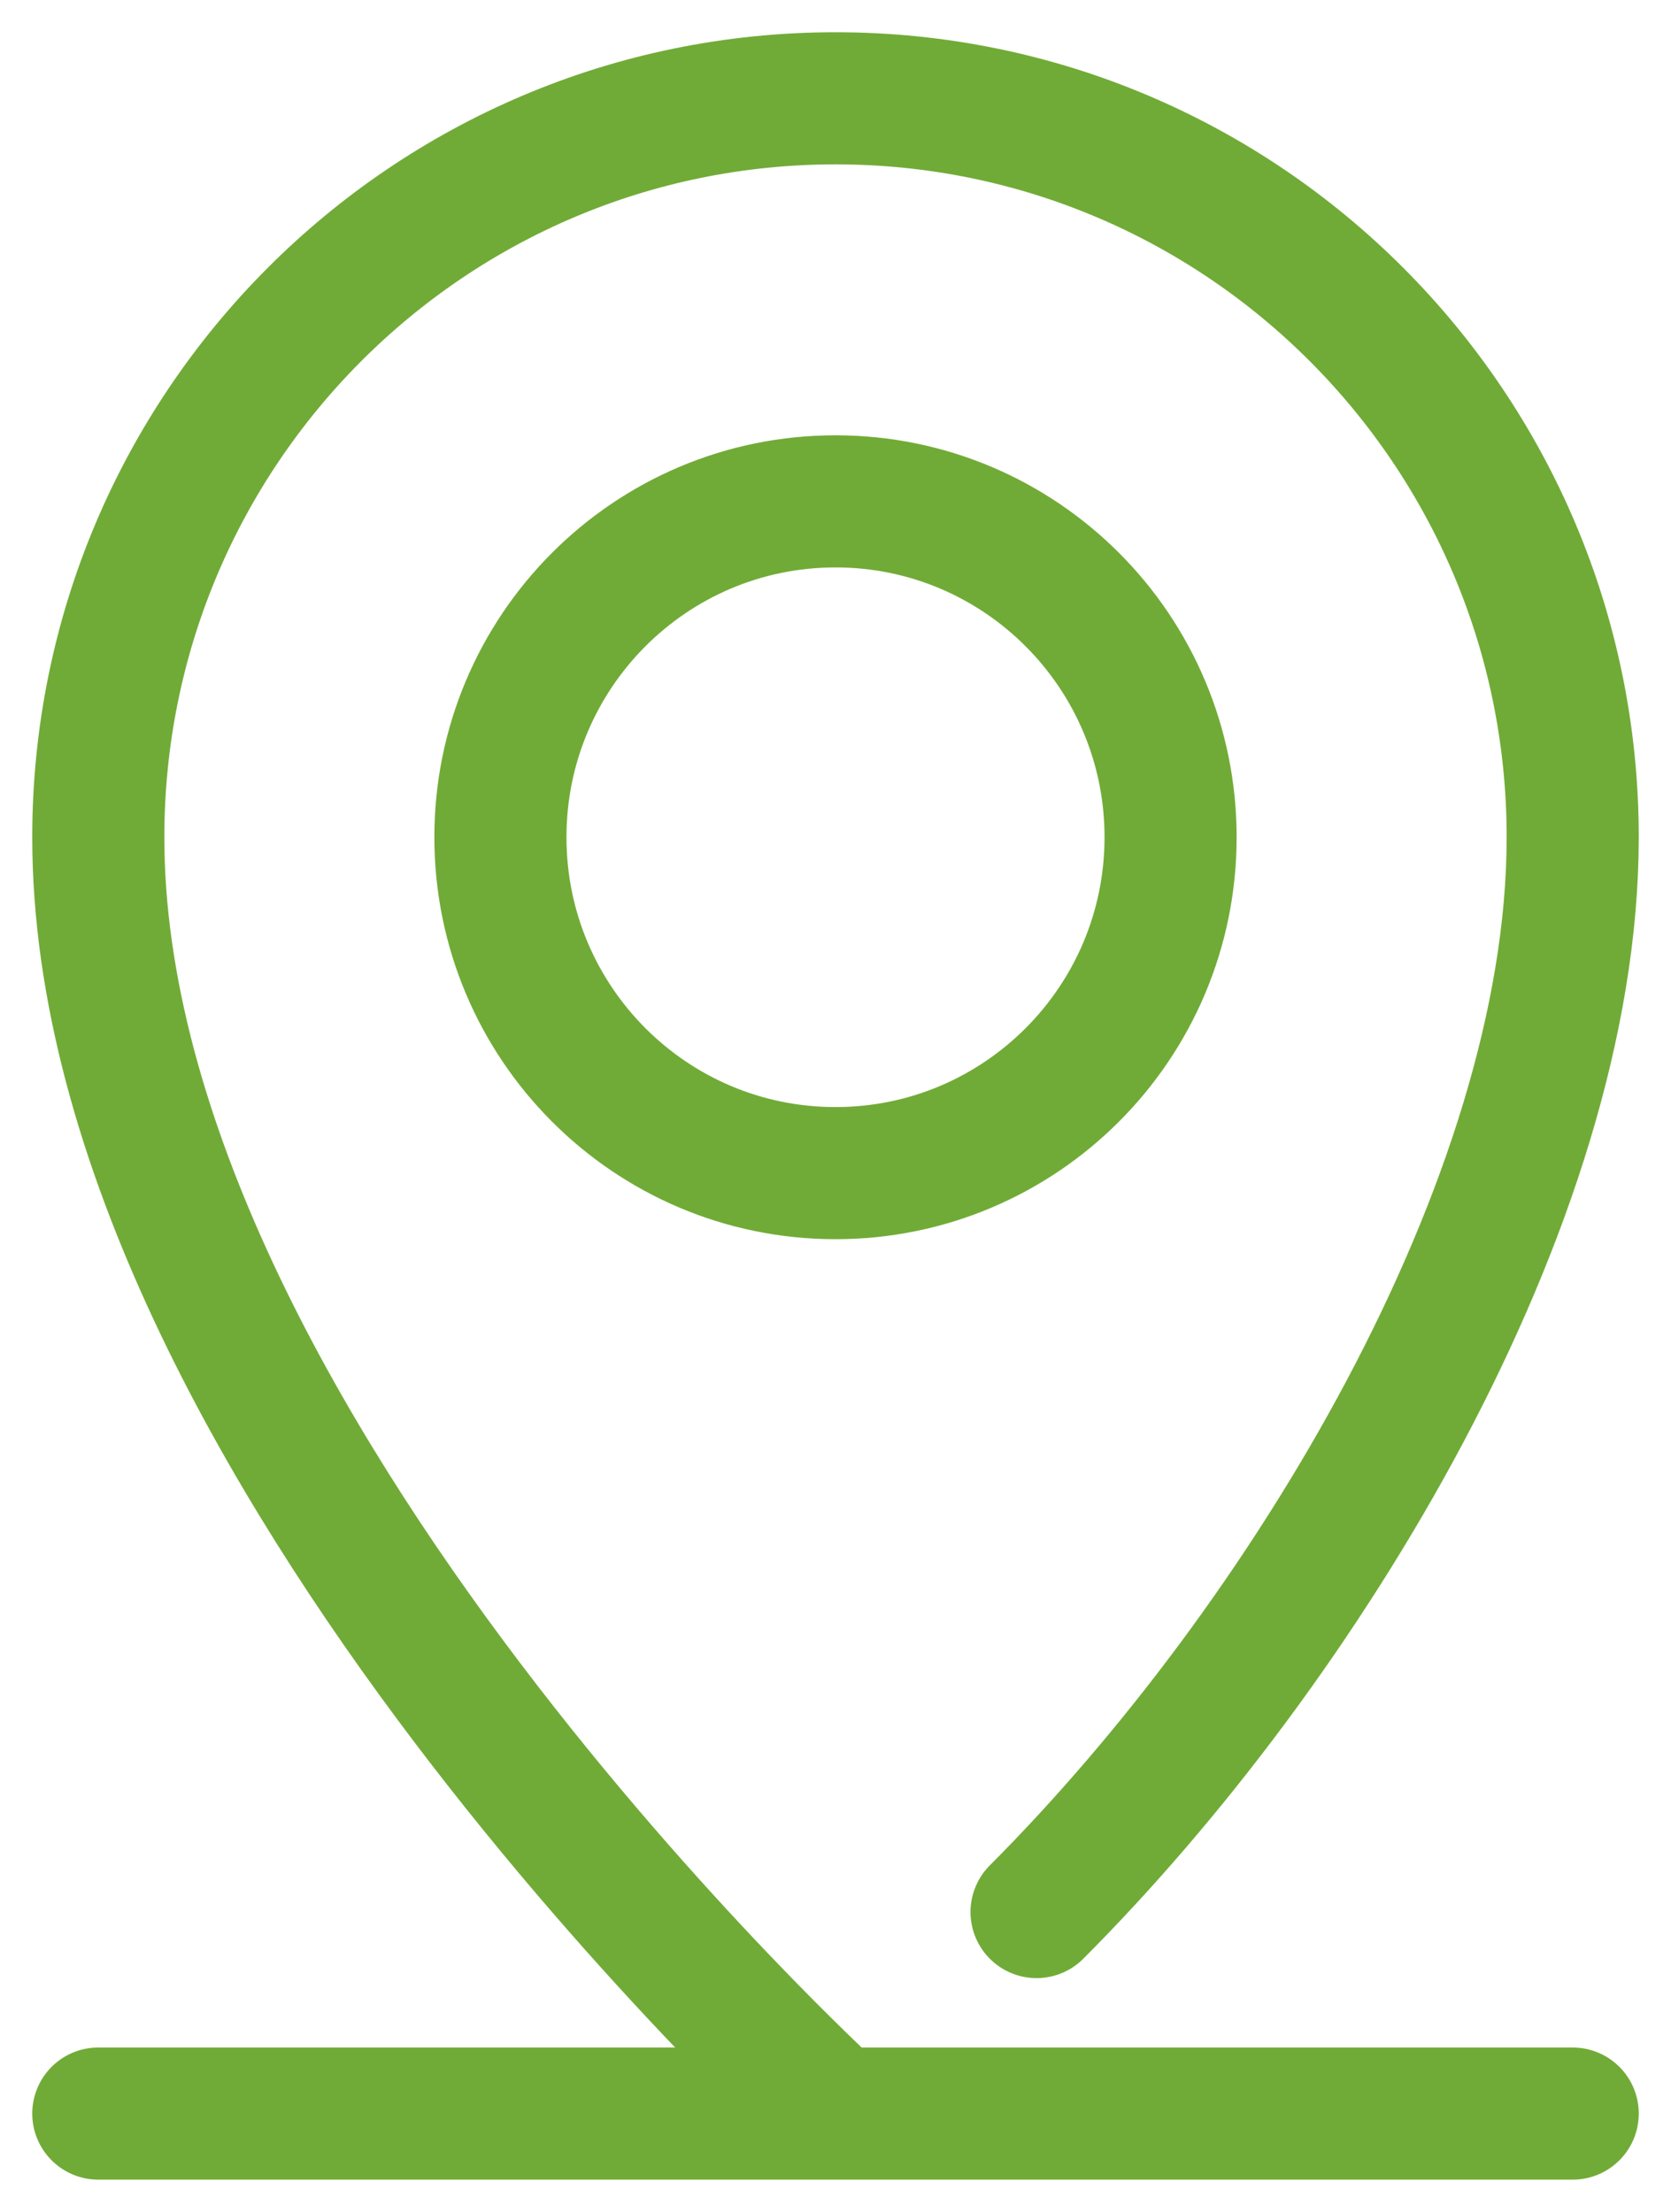 <svg width="34" height="45" viewBox="0 0 34 45" fill="none" xmlns="http://www.w3.org/2000/svg">
<path d="M21.091 38.9C26.546 33.433 32 24.478 32 17.033C32 8.731 25.284 2 17 2C8.716 2 2 8.731 2 17.033C2 29.333 17 43 17 43M2 43H32M23.818 17.033C23.818 13.259 20.766 10.2 17 10.2C13.234 10.2 10.182 13.259 10.182 17.033C10.182 20.808 13.234 23.867 17 23.867C20.766 23.867 23.818 20.808 23.818 17.033Z" stroke="#71AB37" stroke-width="2.688" stroke-linecap="round" stroke-linejoin="round"/>
</svg>
